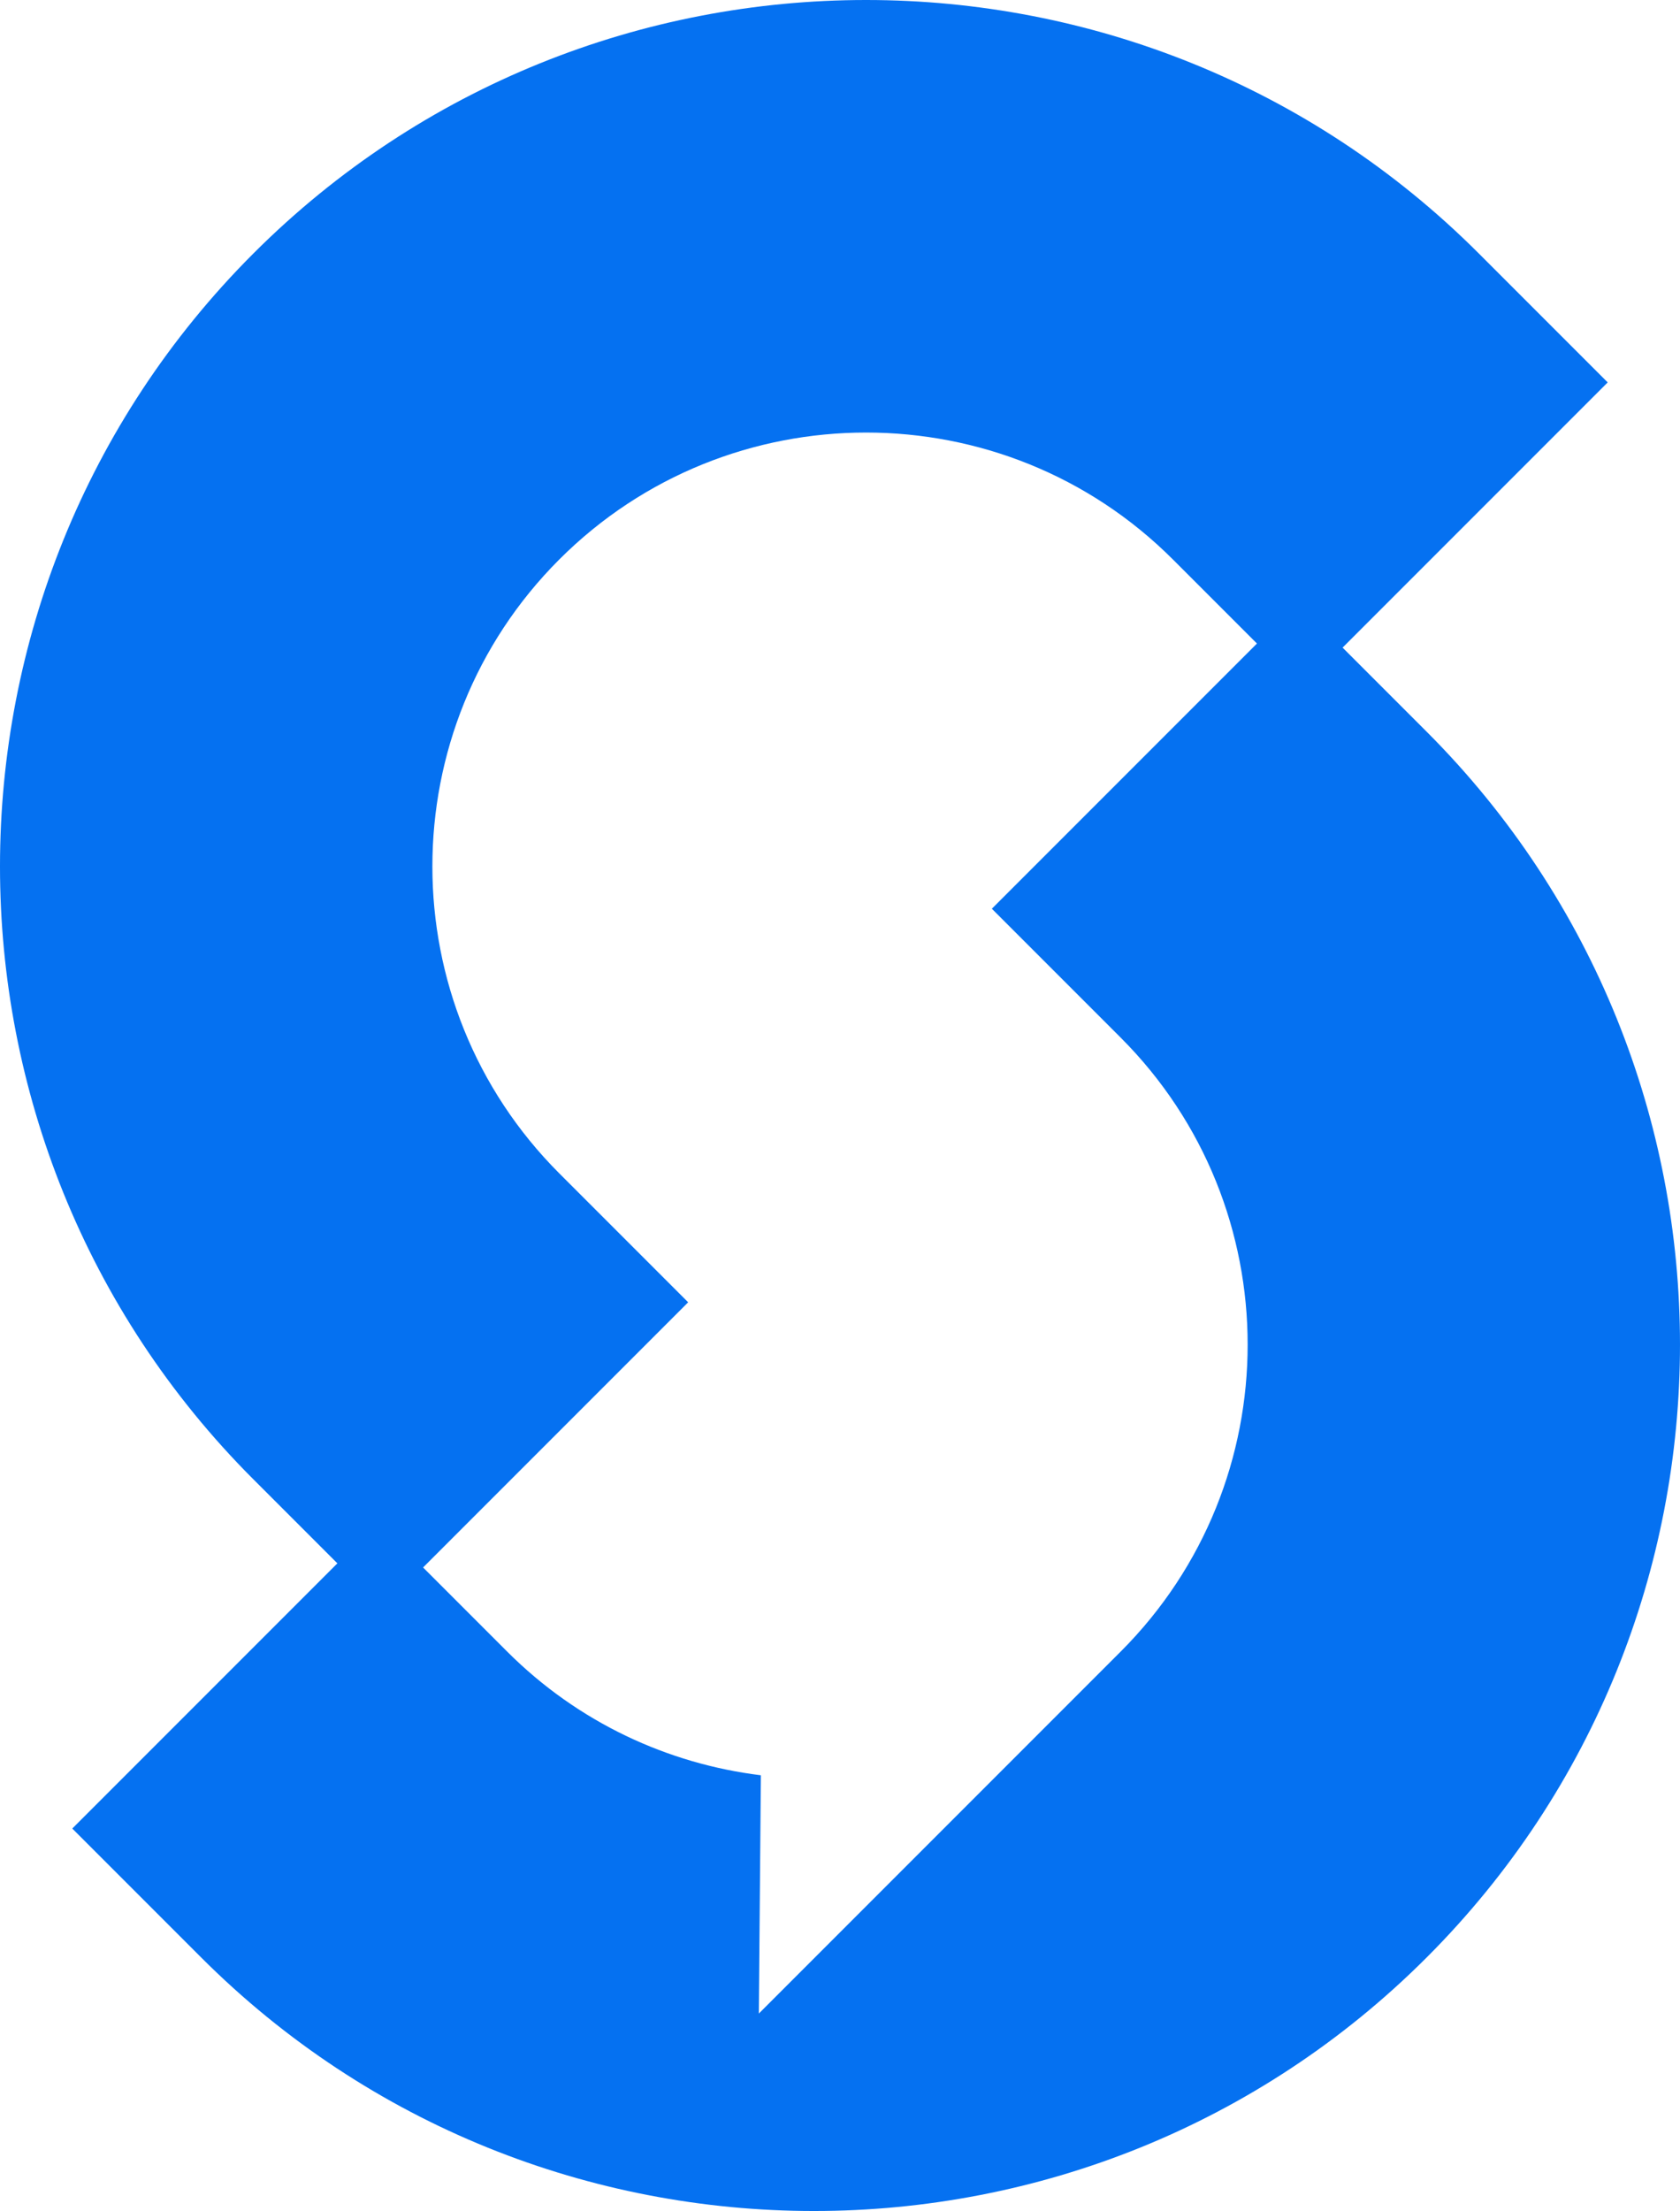 <?xml version="1.0" encoding="UTF-8"?>
<svg id="_Слой_1" data-name="Слой 1" xmlns="http://www.w3.org/2000/svg" viewBox="0 0 1520.22 2000">
  <defs>
    <style>
      .cls-1 {
        fill: #0571f1;
        stroke-width: 0px;
      }
    </style>
  </defs>
  <path class="cls-1" d="m1290.96,661.87l-76.06-76.06,239.89-239.89-116.63-116.63c-305.72-305.72-803.15-305.71-1108.87,0-305.72,305.72-305.72,803.15,0,1108.87l76,76-239.88,239.88,116.65,116.65c305.76,305.76,803.15,305.76,1108.9,0,305.67-305.67,305.67-803.15,0-1108.82Zm-276.79,832.03l-327.5,327.5,1.83-215.55c-84.03-10.35-165.27-47.58-229.64-111.95l-76.02-76.02,239.87-239.87-116.63-116.63c-153.09-153.09-153.09-402.19,0-555.29,153.09-153.09,402.2-153.1,555.29,0l76.04,76.04-239.89,239.89,116.65,116.65c153.1,153.1,153.1,402.14,0,555.23Z"/>
</svg>